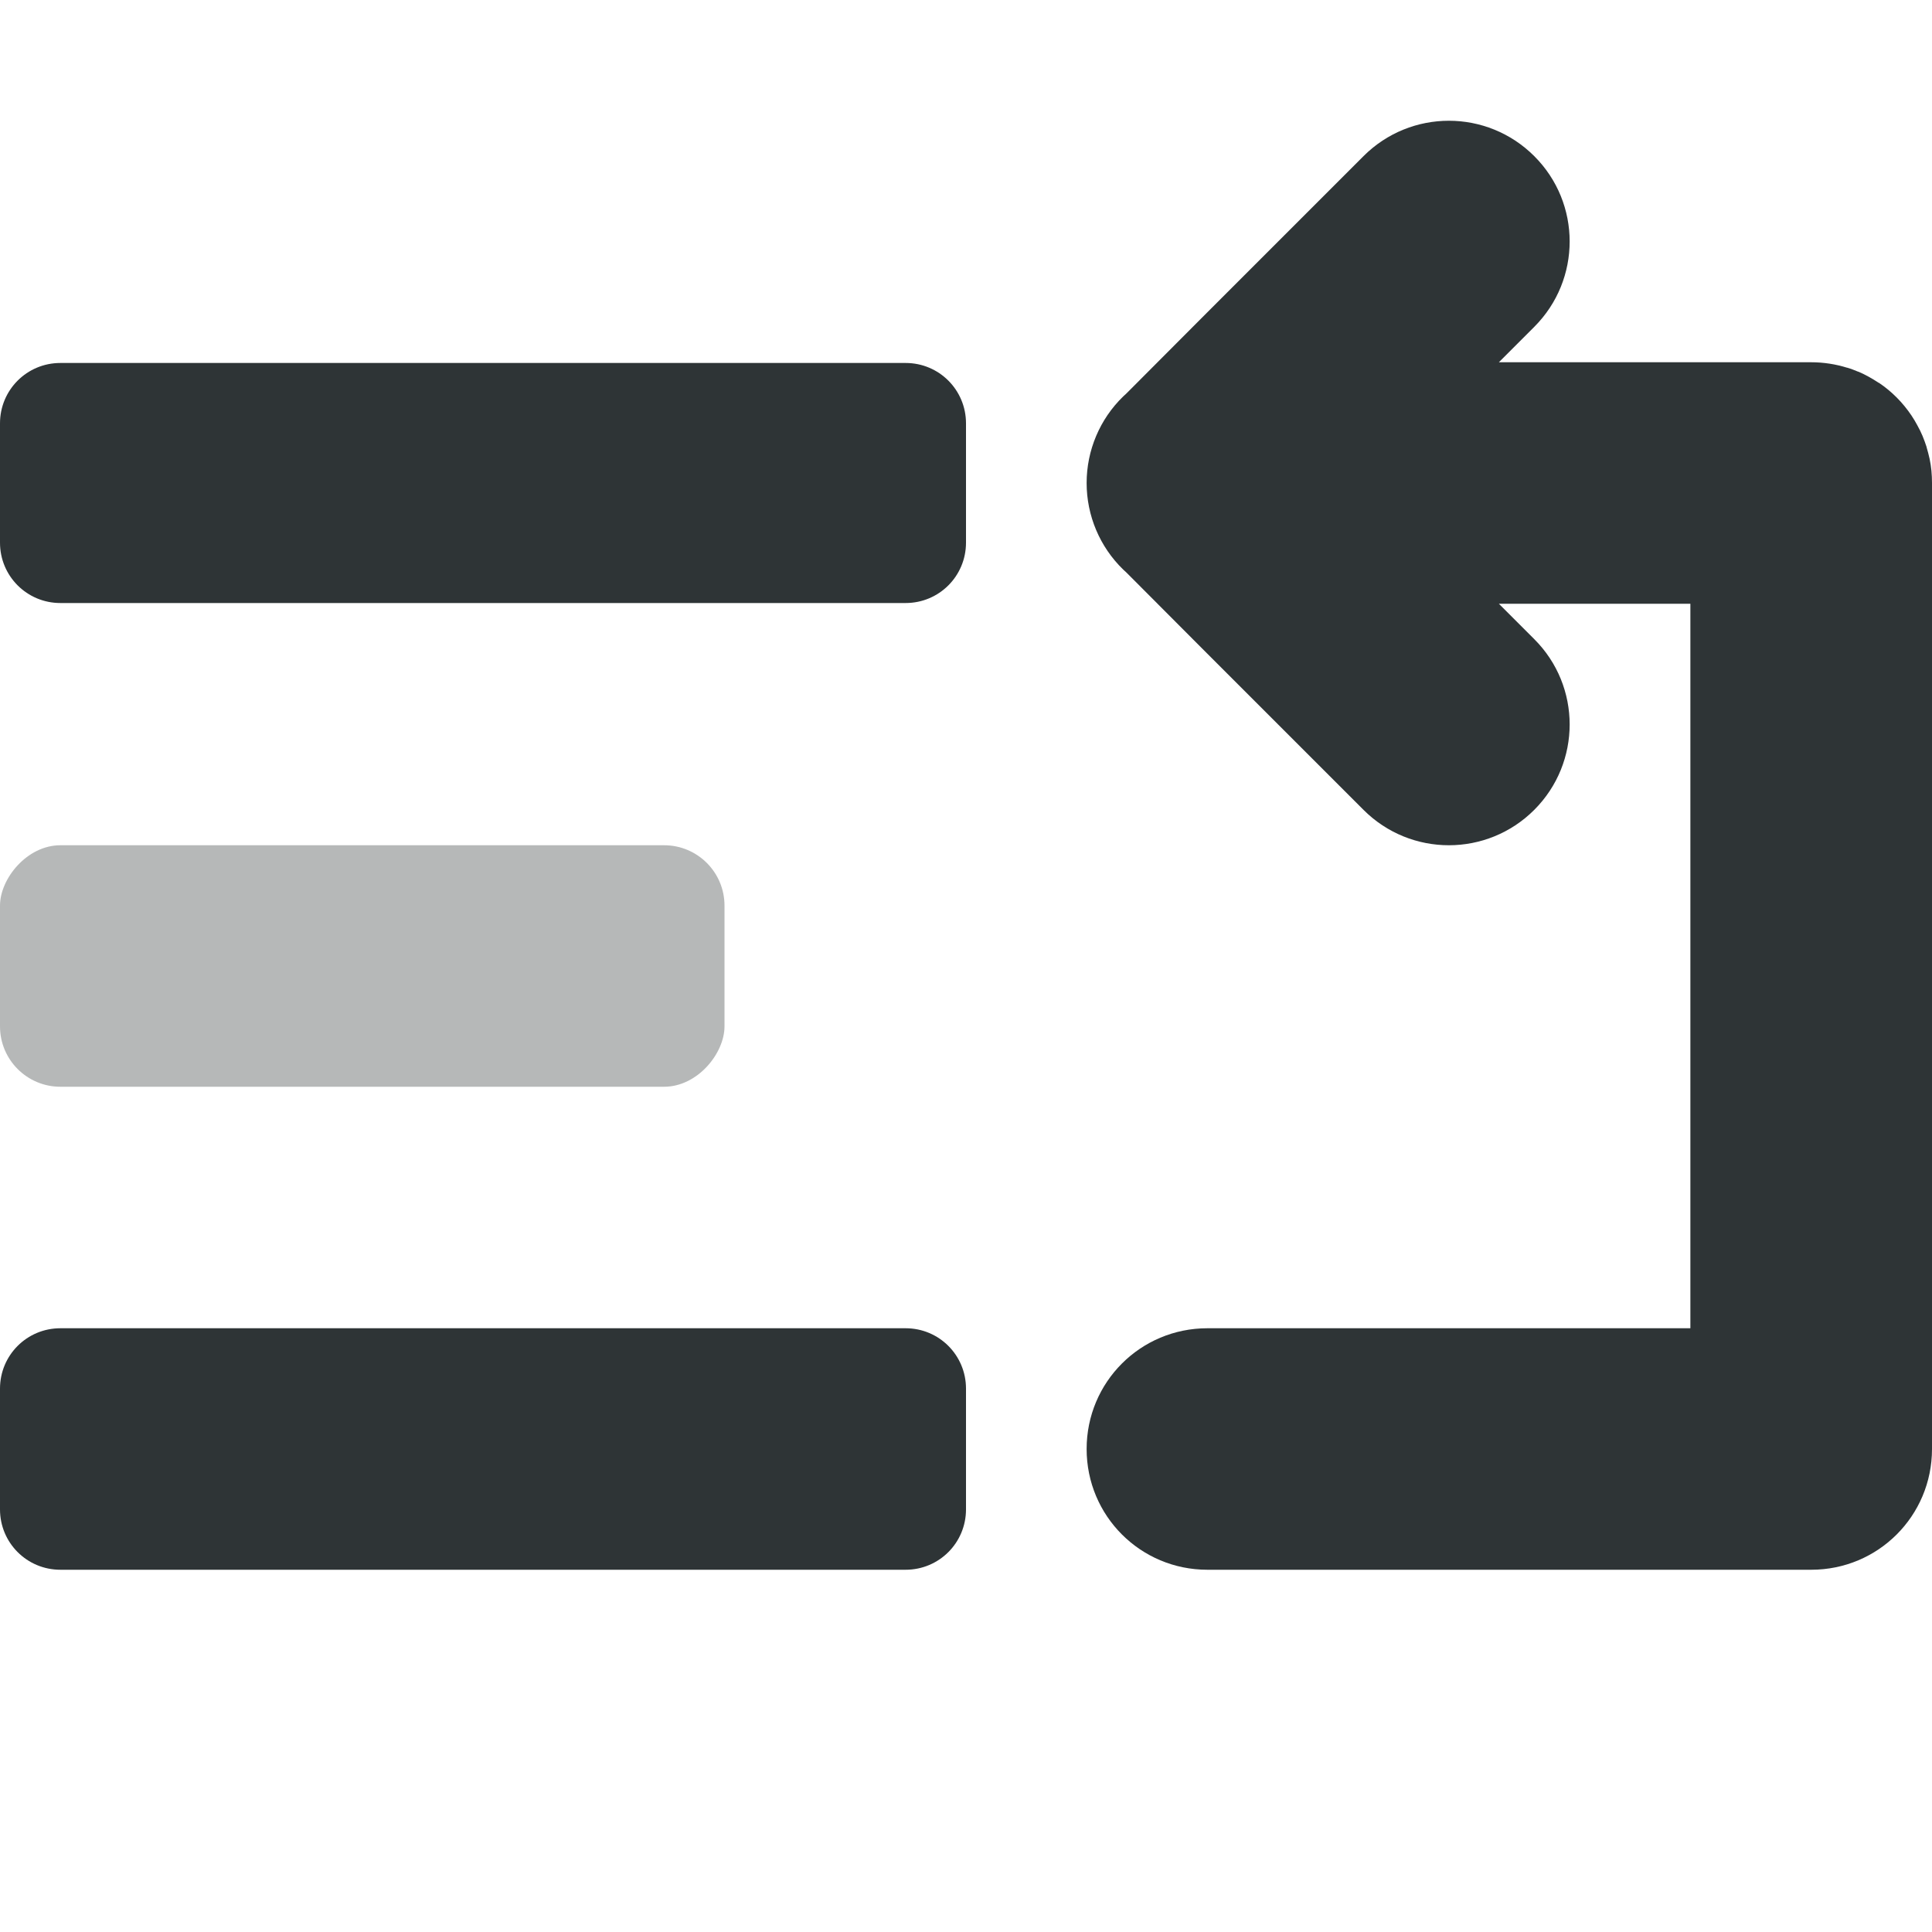 <svg viewBox="0 0 16 16" xmlns="http://www.w3.org/2000/svg"><g fill="#2e3436"><path d="m7.5 3.006c.277 0 .5.223.5.5v.988c0 .277-.223.5-.5.5h-7c-.277 0-.5-.223-.5-.5v-.988c0-.277.223-.5.5-.5zm0 7.994c.277 0 .5.223.5.5v1c0 .277-.223.5-.5.5h-7c-.277 0-.5-.223-.5-.5v-1c0-.277.223-.5.5-.5z"/><path d="m15 13c.554 0 1-.446 1-1v-8c0-.069-.006-.136-.02-.201-.007-.033-.016-.064-.025-.096-0-.001 0-.001 0-.002-.01-.031-.021-.06-.033-.09-.013-.031-.027-.059-.043-.088-.015-.028-.031-.055-.049-.082-.072-.107-.163-.199-.27-.271-0-0-.002 0-.002 0-.053-.035-.109-.067-.168-.092-.001-0-.001 0-.002 0-.029-.012-.059-.024-.09-.033-.001-0-.001 0-.002 0-.093-.029-.194-.045-.297-.045h-2-.586l.293-.293c.391-.391.391-1.024 0-1.414-.195-.195-.451-.293-.707-.293s-.512.098-.707.293l-1.293 1.293-.672.674-.025.023c-.194.188-.303.447-.303.717 0.0.27.109.529.303.717l.025.023.672.674 1.293 1.293c.195.195.451.293.707.293s.512-.098.707-.293c.391-.391.391-1.024 0-1.414l-.293-.293h1.586v6h-4c-.554 0-1 .446-1 1s.446 1 1 1z"/><rect height="2" opacity=".35" ry=".5" stroke-linecap="square" stroke-opacity=".5" transform="scale(-1 1)" width="6" x="-6" y="7"/></g></svg>